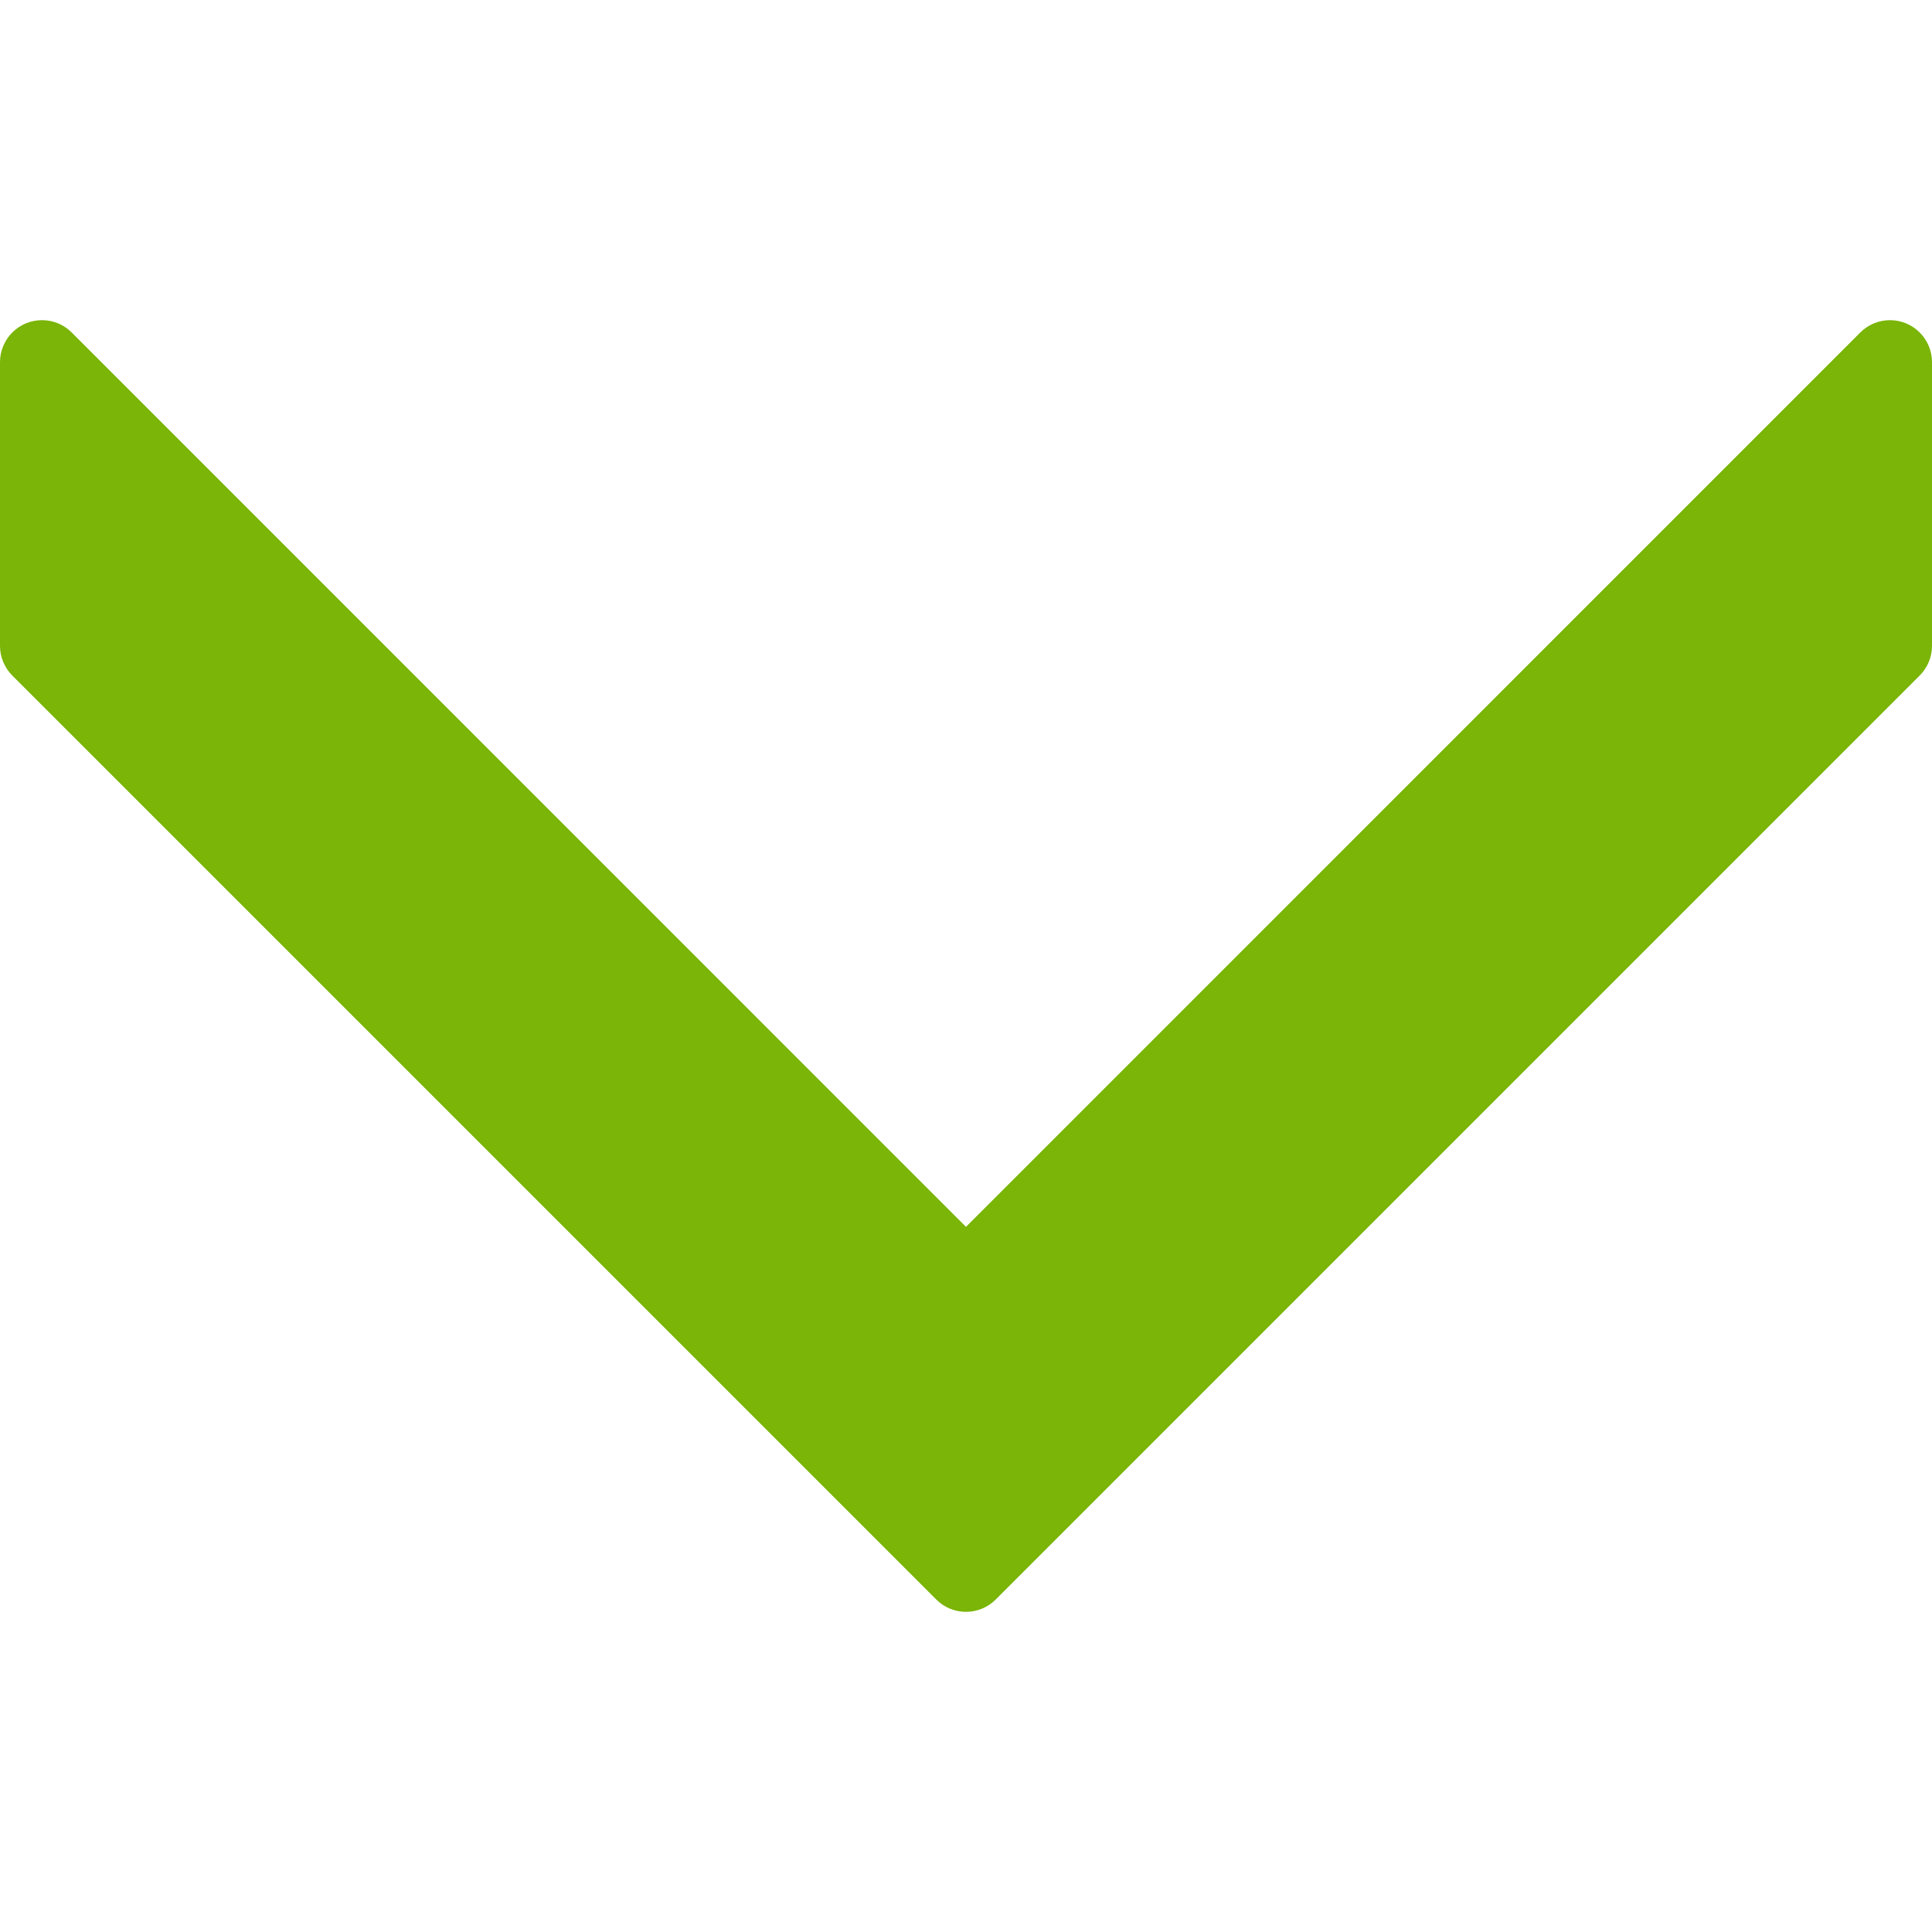 <?xml version="1.0" encoding="utf-8"?>
<!-- Generator: Adobe Illustrator 24.3.0, SVG Export Plug-In . SVG Version: 6.00 Build 0)  -->
<svg version="1.1" id="Layer_1" xmlns="http://www.w3.org/2000/svg" xmlns:xlink="http://www.w3.org/1999/xlink" x="0px" y="0px"
	 viewBox="0 0 56.693 56.693" enable-background="new 0 0 56.693 56.693" xml:space="preserve">
<g>
	<path fill="#7AB507" d="M29.219,46.936l27.114-27.114c0.231-0.232,0.36-0.545,0.36-0.873V10.63c0.001-0.681-0.55-1.233-1.23-1.235
		c-0.328-0.001-0.643,0.13-0.875,0.362L28.346,36.001L2.105,9.757C1.624,9.275,0.844,9.274,0.362,9.755
		C0.13,9.987-0.001,10.302,0,10.63v8.319c-0.001,0.327,0.129,0.641,0.36,0.873l27.114,27.114c0.481,0.482,1.261,0.483,1.743,0.002
		C29.218,46.937,29.218,46.936,29.219,46.936z"/>
</g>
</svg>
